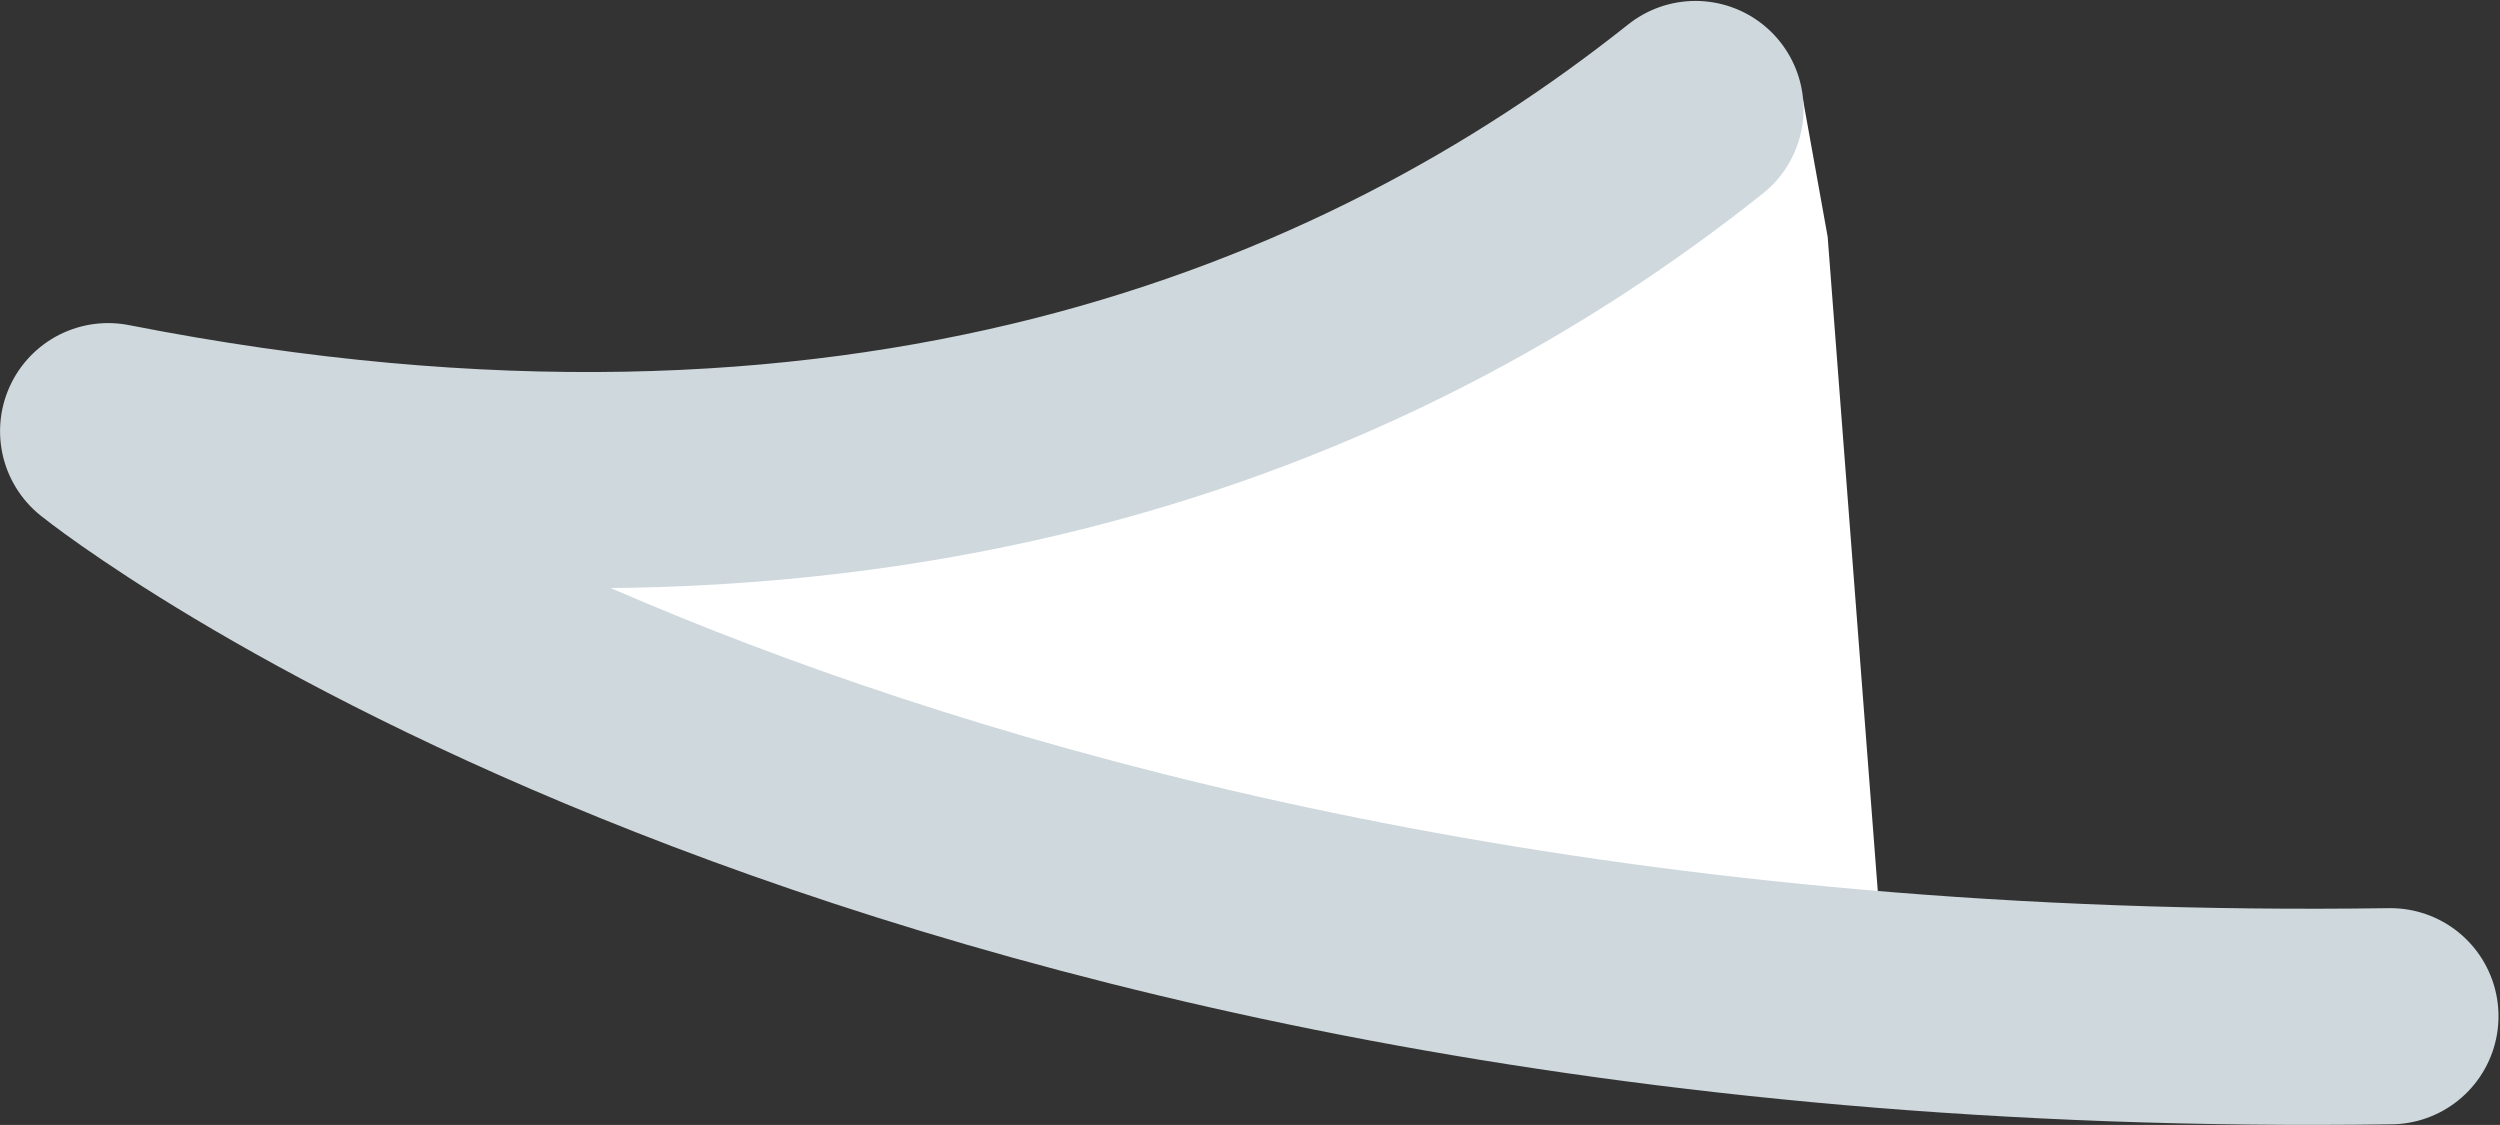 <?xml version="1.0" encoding="UTF-8" standalone="no"?>
<svg
   xmlns:dc="http://purl.org/dc/elements/1.1/"
   xmlns:cc="http://creativecommons.org/ns#"
   xmlns:rdf="http://www.w3.org/1999/02/22-rdf-syntax-ns#"
   xmlns:svg="http://www.w3.org/2000/svg"
   xmlns="http://www.w3.org/2000/svg"
   id="svg4705"
   version="1.1"
   viewBox="0 0 25.779 11.6"
   height="43.842"
   width="97.431">
  <rect x="0" y="0" width="25.779" height="11.6" fill="#333333" stroke="none"/>
  <defs
     id="defs4699" />
  <g
     transform="translate(405.985,-12.254)"
     id="layer1">
    <path
       style="opacity:1;fill:#ffffff;fill-opacity:1;fill-rule:nonzero;stroke:none;stroke-width:2.229;stroke-linecap:round;stroke-linejoin:miter;stroke-miterlimit:4;stroke-dasharray:none;stroke-dashoffset:0;stroke-opacity:1;paint-order:normal"
       d="m -390.247,14.934 2.852,-1.663 0.256,1.424 0.567,7.401 h -3.755 l -10.373,-4.039 z"
       id="rect11411" />
    <path
       id="path10378"
       style="fill:none;fill-opacity:1;fill-rule:nonzero;stroke:#cfd8dc;stroke-width:2.229;stroke-linecap:round;stroke-linejoin:round;stroke-miterlimit:4;stroke-dasharray:none"
       d="m -388.502,13.378 c -3.379,2.689 -8.625,4.844 -16.368,3.322 0,0 7.769,6.259 23.534,6.033" />
  </g>
</svg>
